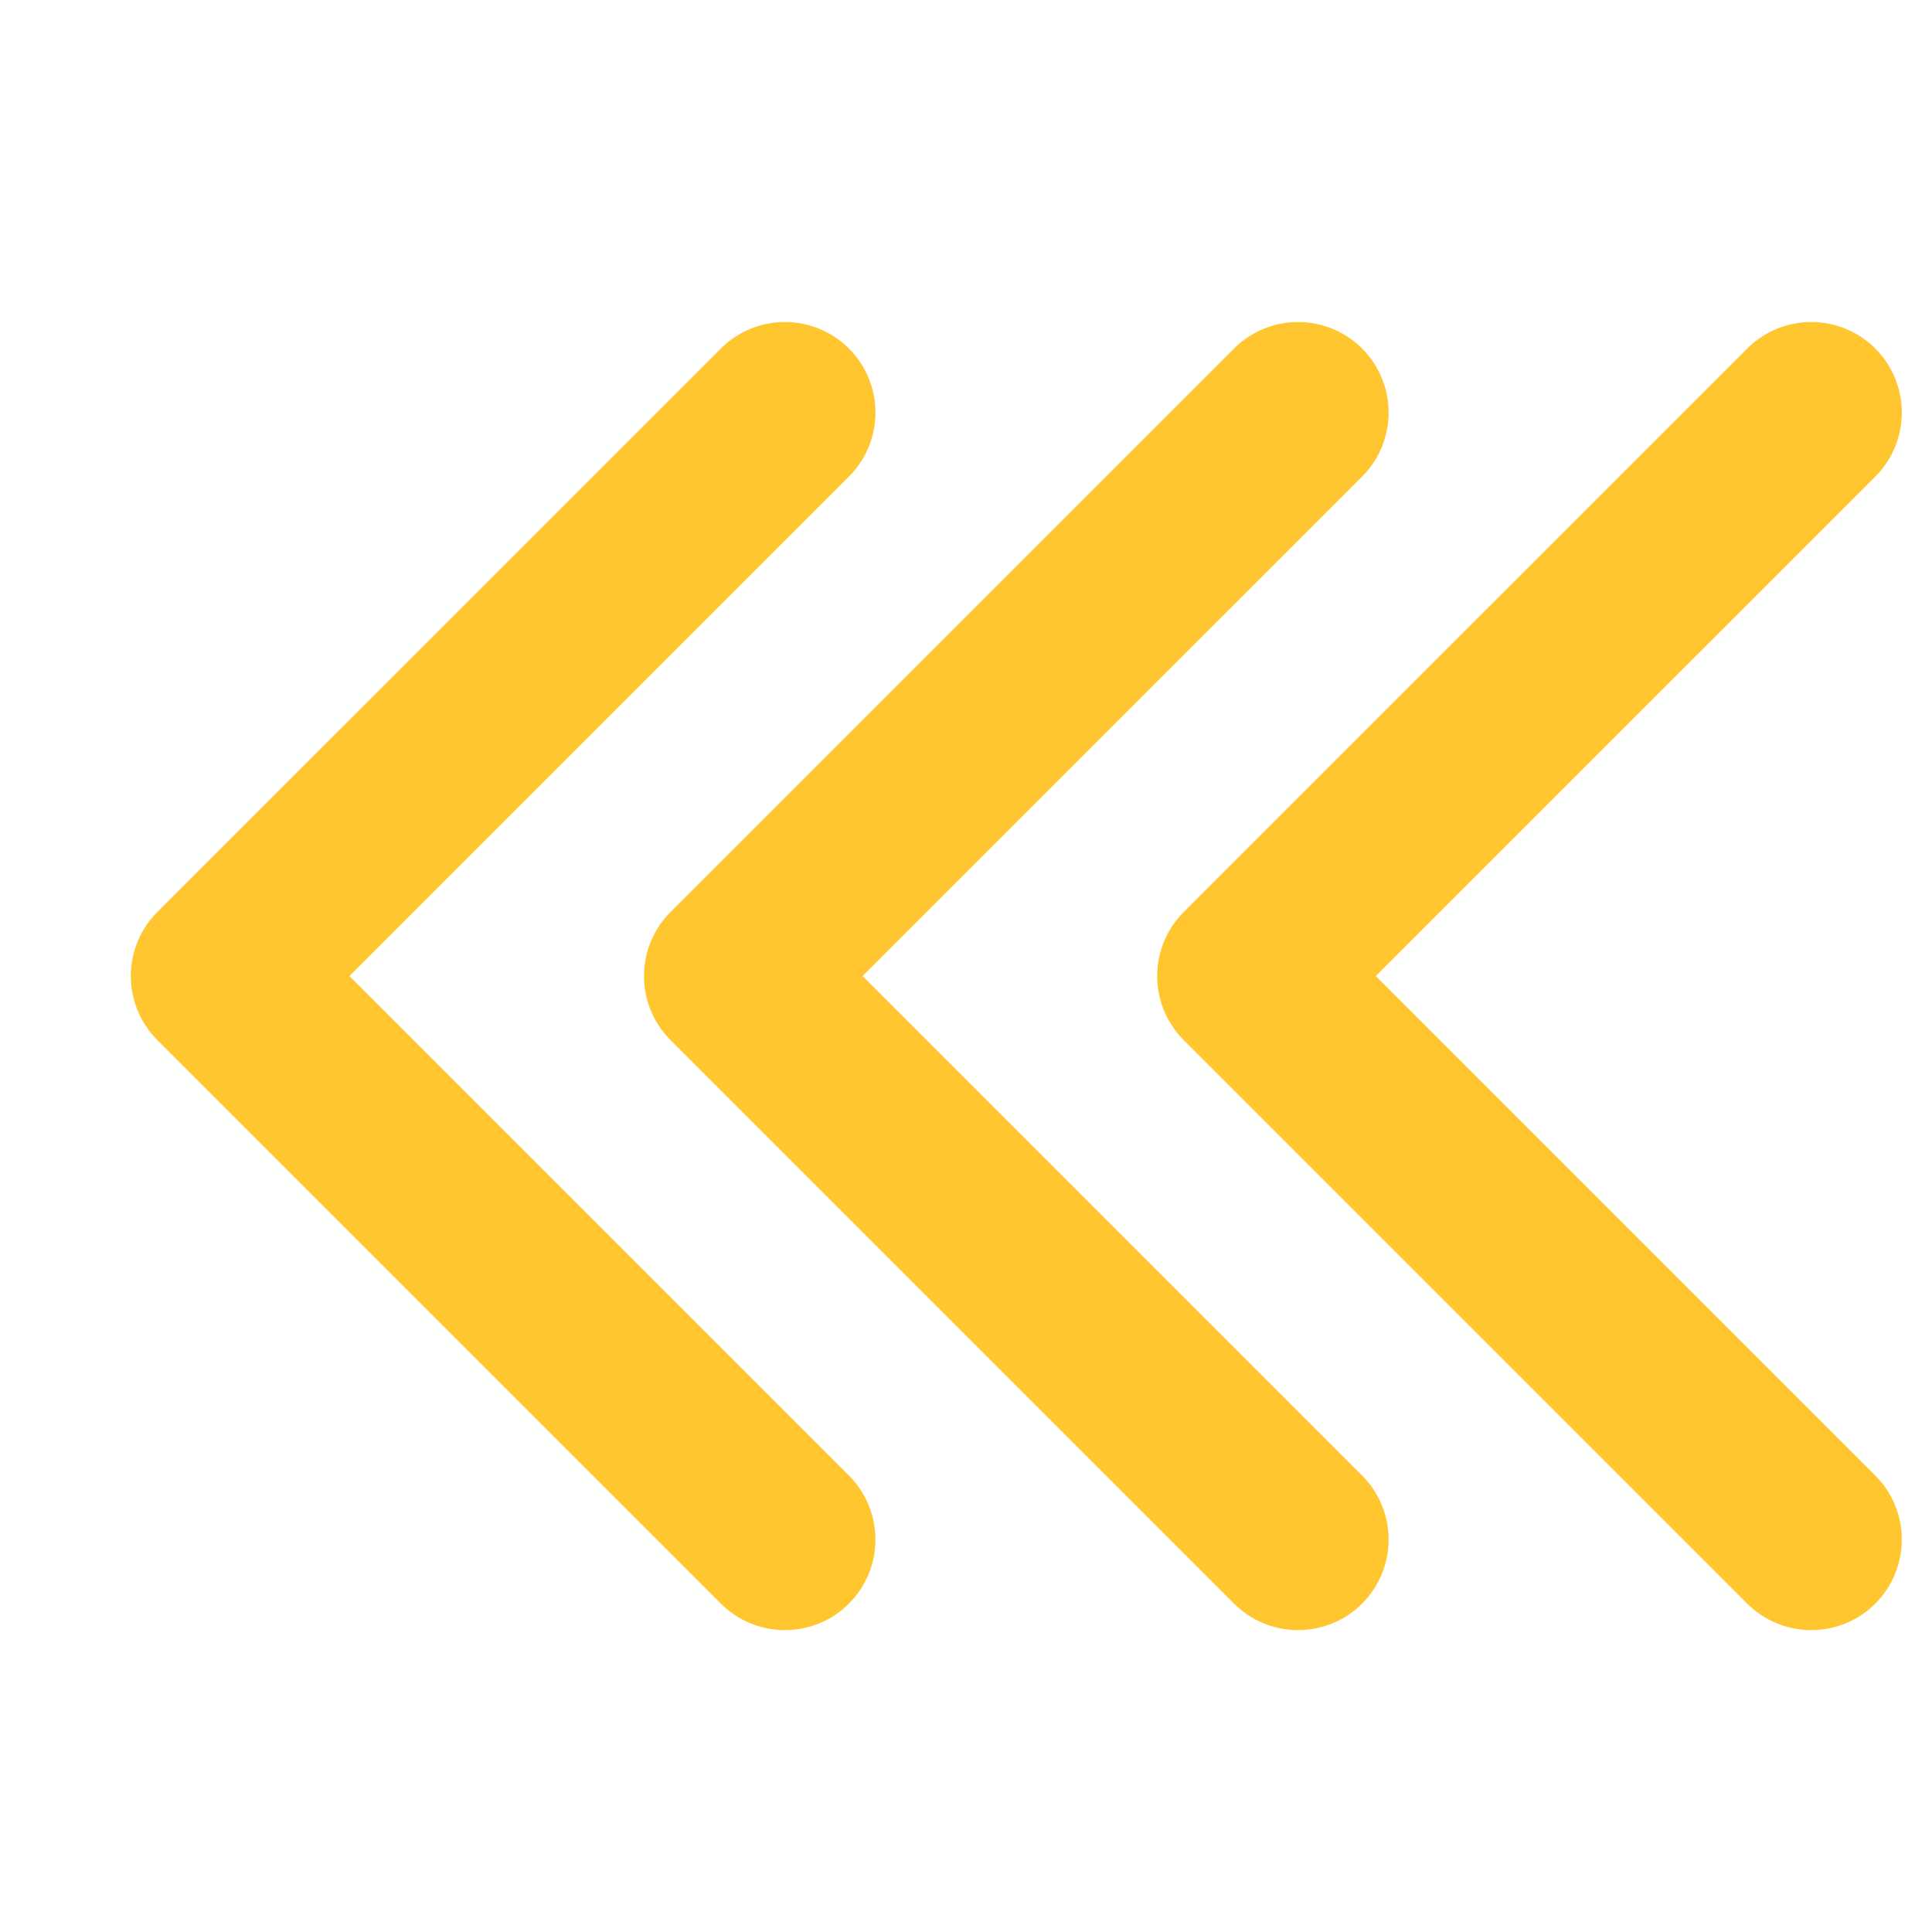 <svg width="64" height="64" viewBox="0 0 64 64" fill="none" xmlns="http://www.w3.org/2000/svg">
<path d="M43 51L24.333 32.333L43 13.667" stroke="#FFC62F" stroke-width="6" stroke-linecap="round" stroke-linejoin="round"/>
<path d="M26 51L7.333 32.333L26 13.667" stroke="#FFC62F" stroke-width="6" stroke-linecap="round" stroke-linejoin="round"/>
<path d="M60 51L41.333 32.333L60 13.667" stroke="#FFC62F" stroke-width="6" stroke-linecap="round" stroke-linejoin="round"/>
</svg>
